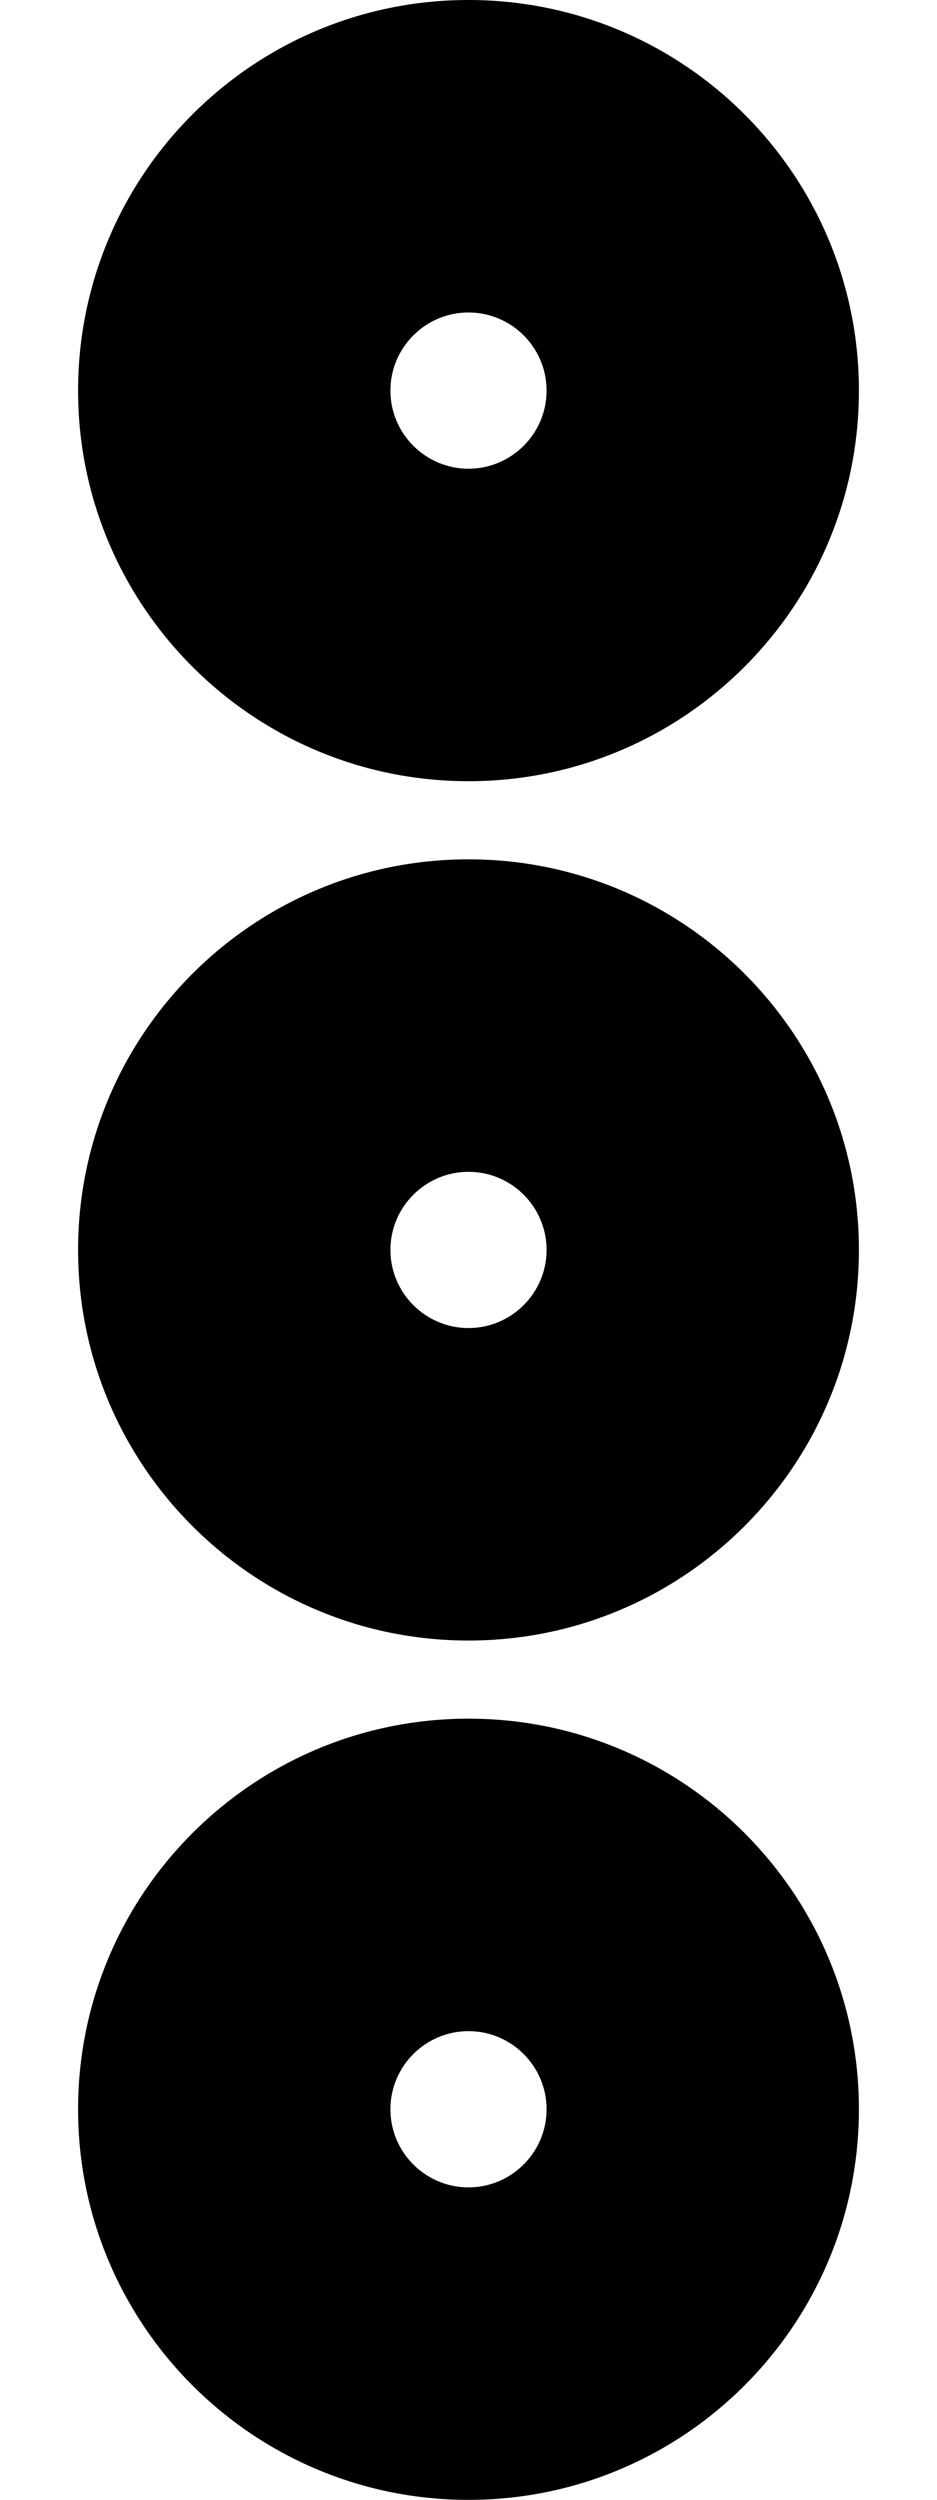 <svg xmlns="http://www.w3.org/2000/svg" viewBox="0 0 192 512"><!--! Font Awesome Pro 6.0.0-beta2 by @fontawesome - https://fontawesome.com License - https://fontawesome.com/license (Commercial License) --><path d="M96 160c44.17 0 80-35.83 80-80S140.2 0 96 0S16 35.83 16 80S51.83 160 96 160zM96 64c8.822 0 16 7.178 16 16S104.8 96 96 96S80 88.82 80 80S87.18 64 96 64zM96 176C51.83 176 16 211.8 16 256s35.83 80 80 80s80-35.83 80-80S140.2 176 96 176zM96 272C87.18 272 80 264.8 80 256S87.18 240 96 240s16 7.178 16 16S104.8 272 96 272zM96 352c-44.17 0-80 35.83-80 80S51.83 512 96 512s80-35.83 80-80S140.2 352 96 352zM96 448c-8.822 0-16-7.178-16-16S87.18 416 96 416s16 7.178 16 16S104.8 448 96 448z"/></svg>